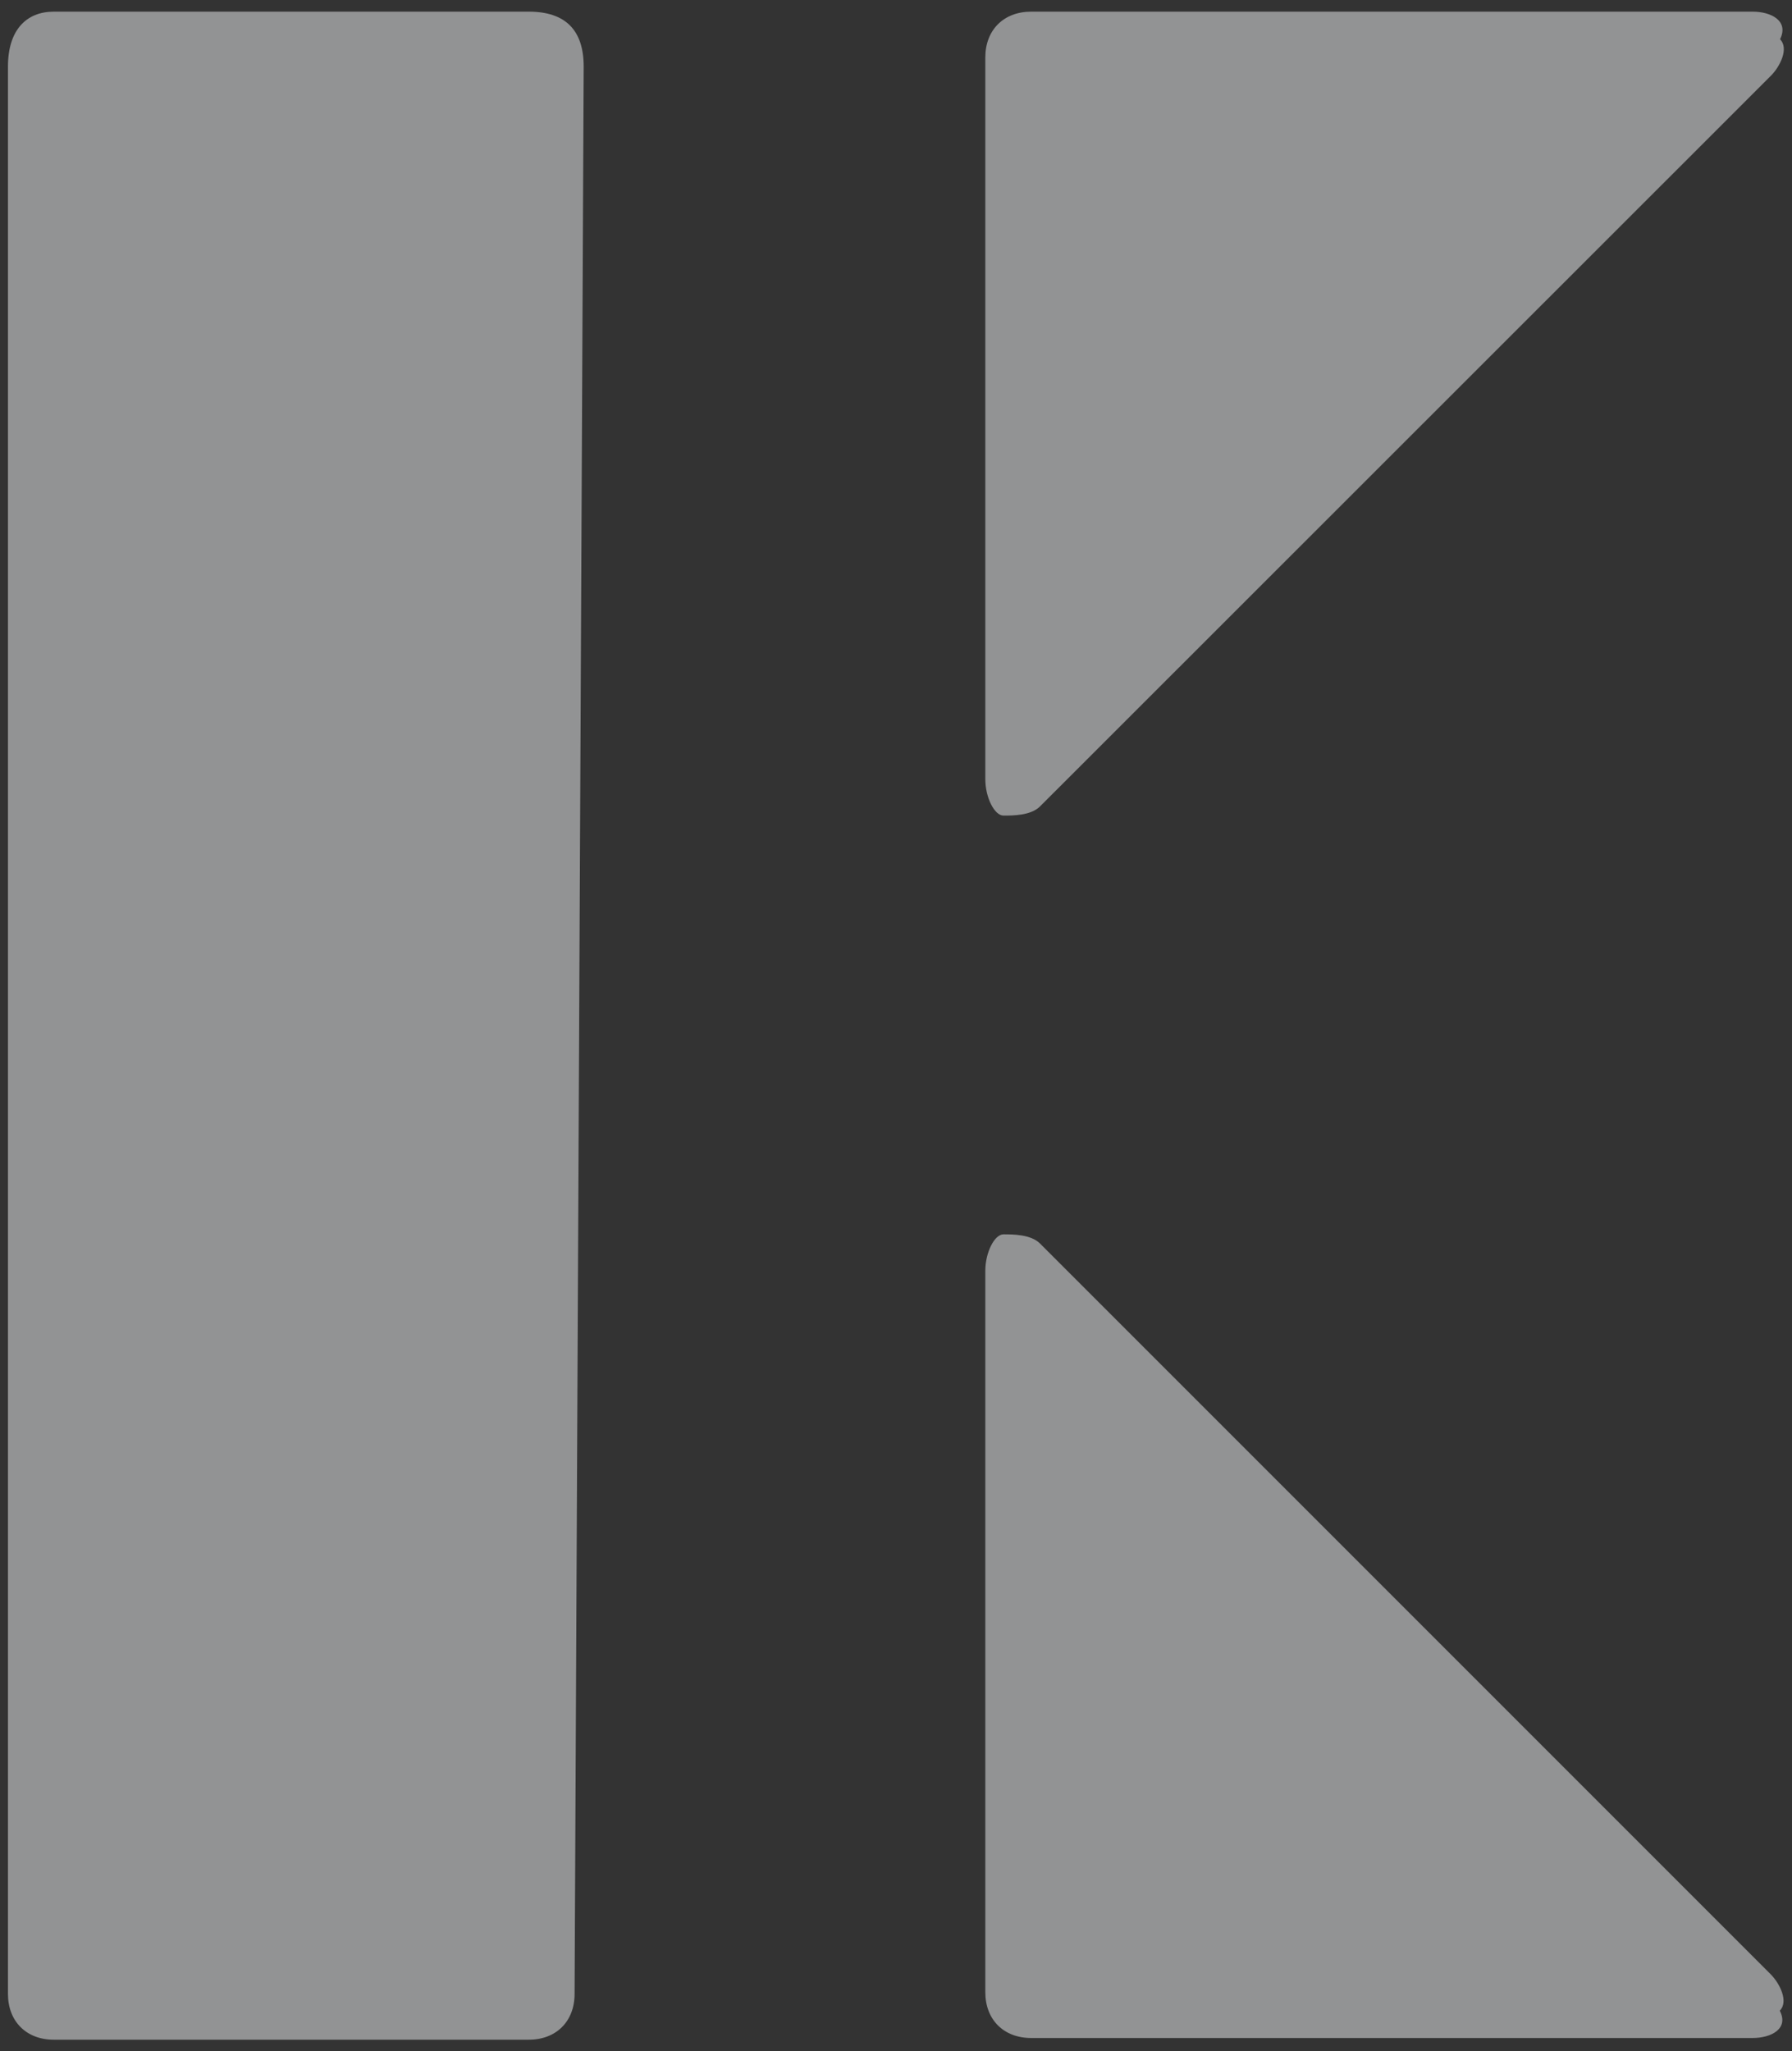 <?xml version="1.0" encoding="utf-8"?>
<!-- Generator: Adobe Illustrator 25.3.1, SVG Export Plug-In . SVG Version: 6.00 Build 0)  -->
<svg version="1.1" id="Laag_1" xmlns="http://www.w3.org/2000/svg" xmlns:xlink="http://www.w3.org/1999/xlink" x="0px" y="0px"
	 width="630px" height="721px" viewBox="0 0 630 721" style="enable-background:new 0 0 630 721;" xml:space="preserve">
<rect x="0" y="0" width="630" height="721" fill="#333333" stroke="none"/>
<style type="text/css">
	.st0{opacity:0.5;fill:#F3F5F7;enable-background:new    ;}
</style>
<path id="Path_1" class="st0" d="M205.2,23.4c0-12.8-6.4-19.3-19.3-19.3h-167c-9.6,0-16.1,6.4-16.1,19.3v677.5
	c0,9.6,6.4,16.1,16.1,16.1h167c9.6,0,16.1-6.4,16.1-16.1L205.2,23.4z"/>
<path id="Path_2" class="st0" d="M616.2,4.1H362.5c-9.6,0-16.1,6.4-16.1,16.1v253.7c0,6.4,3.2,12.8,6.4,12.8s9.6,0,12.8-3.2
	L622.6,26.6c3.2-3.2,6.4-9.6,3.2-12.8C629,7.3,622.6,4.1,616.2,4.1z"/>
<path id="Path_23" class="st0" d="M616.2,716.4H362.5c-9.6,0-16.1-6.4-16.1-16.1V446.7c0-6.4,3.2-12.8,6.4-12.8s9.6,0,12.8,3.2
	l256.9,256.9c3.2,3.2,6.4,9.6,3.2,12.8C629,713.2,622.6,716.4,616.2,716.4z"/>
</svg>
